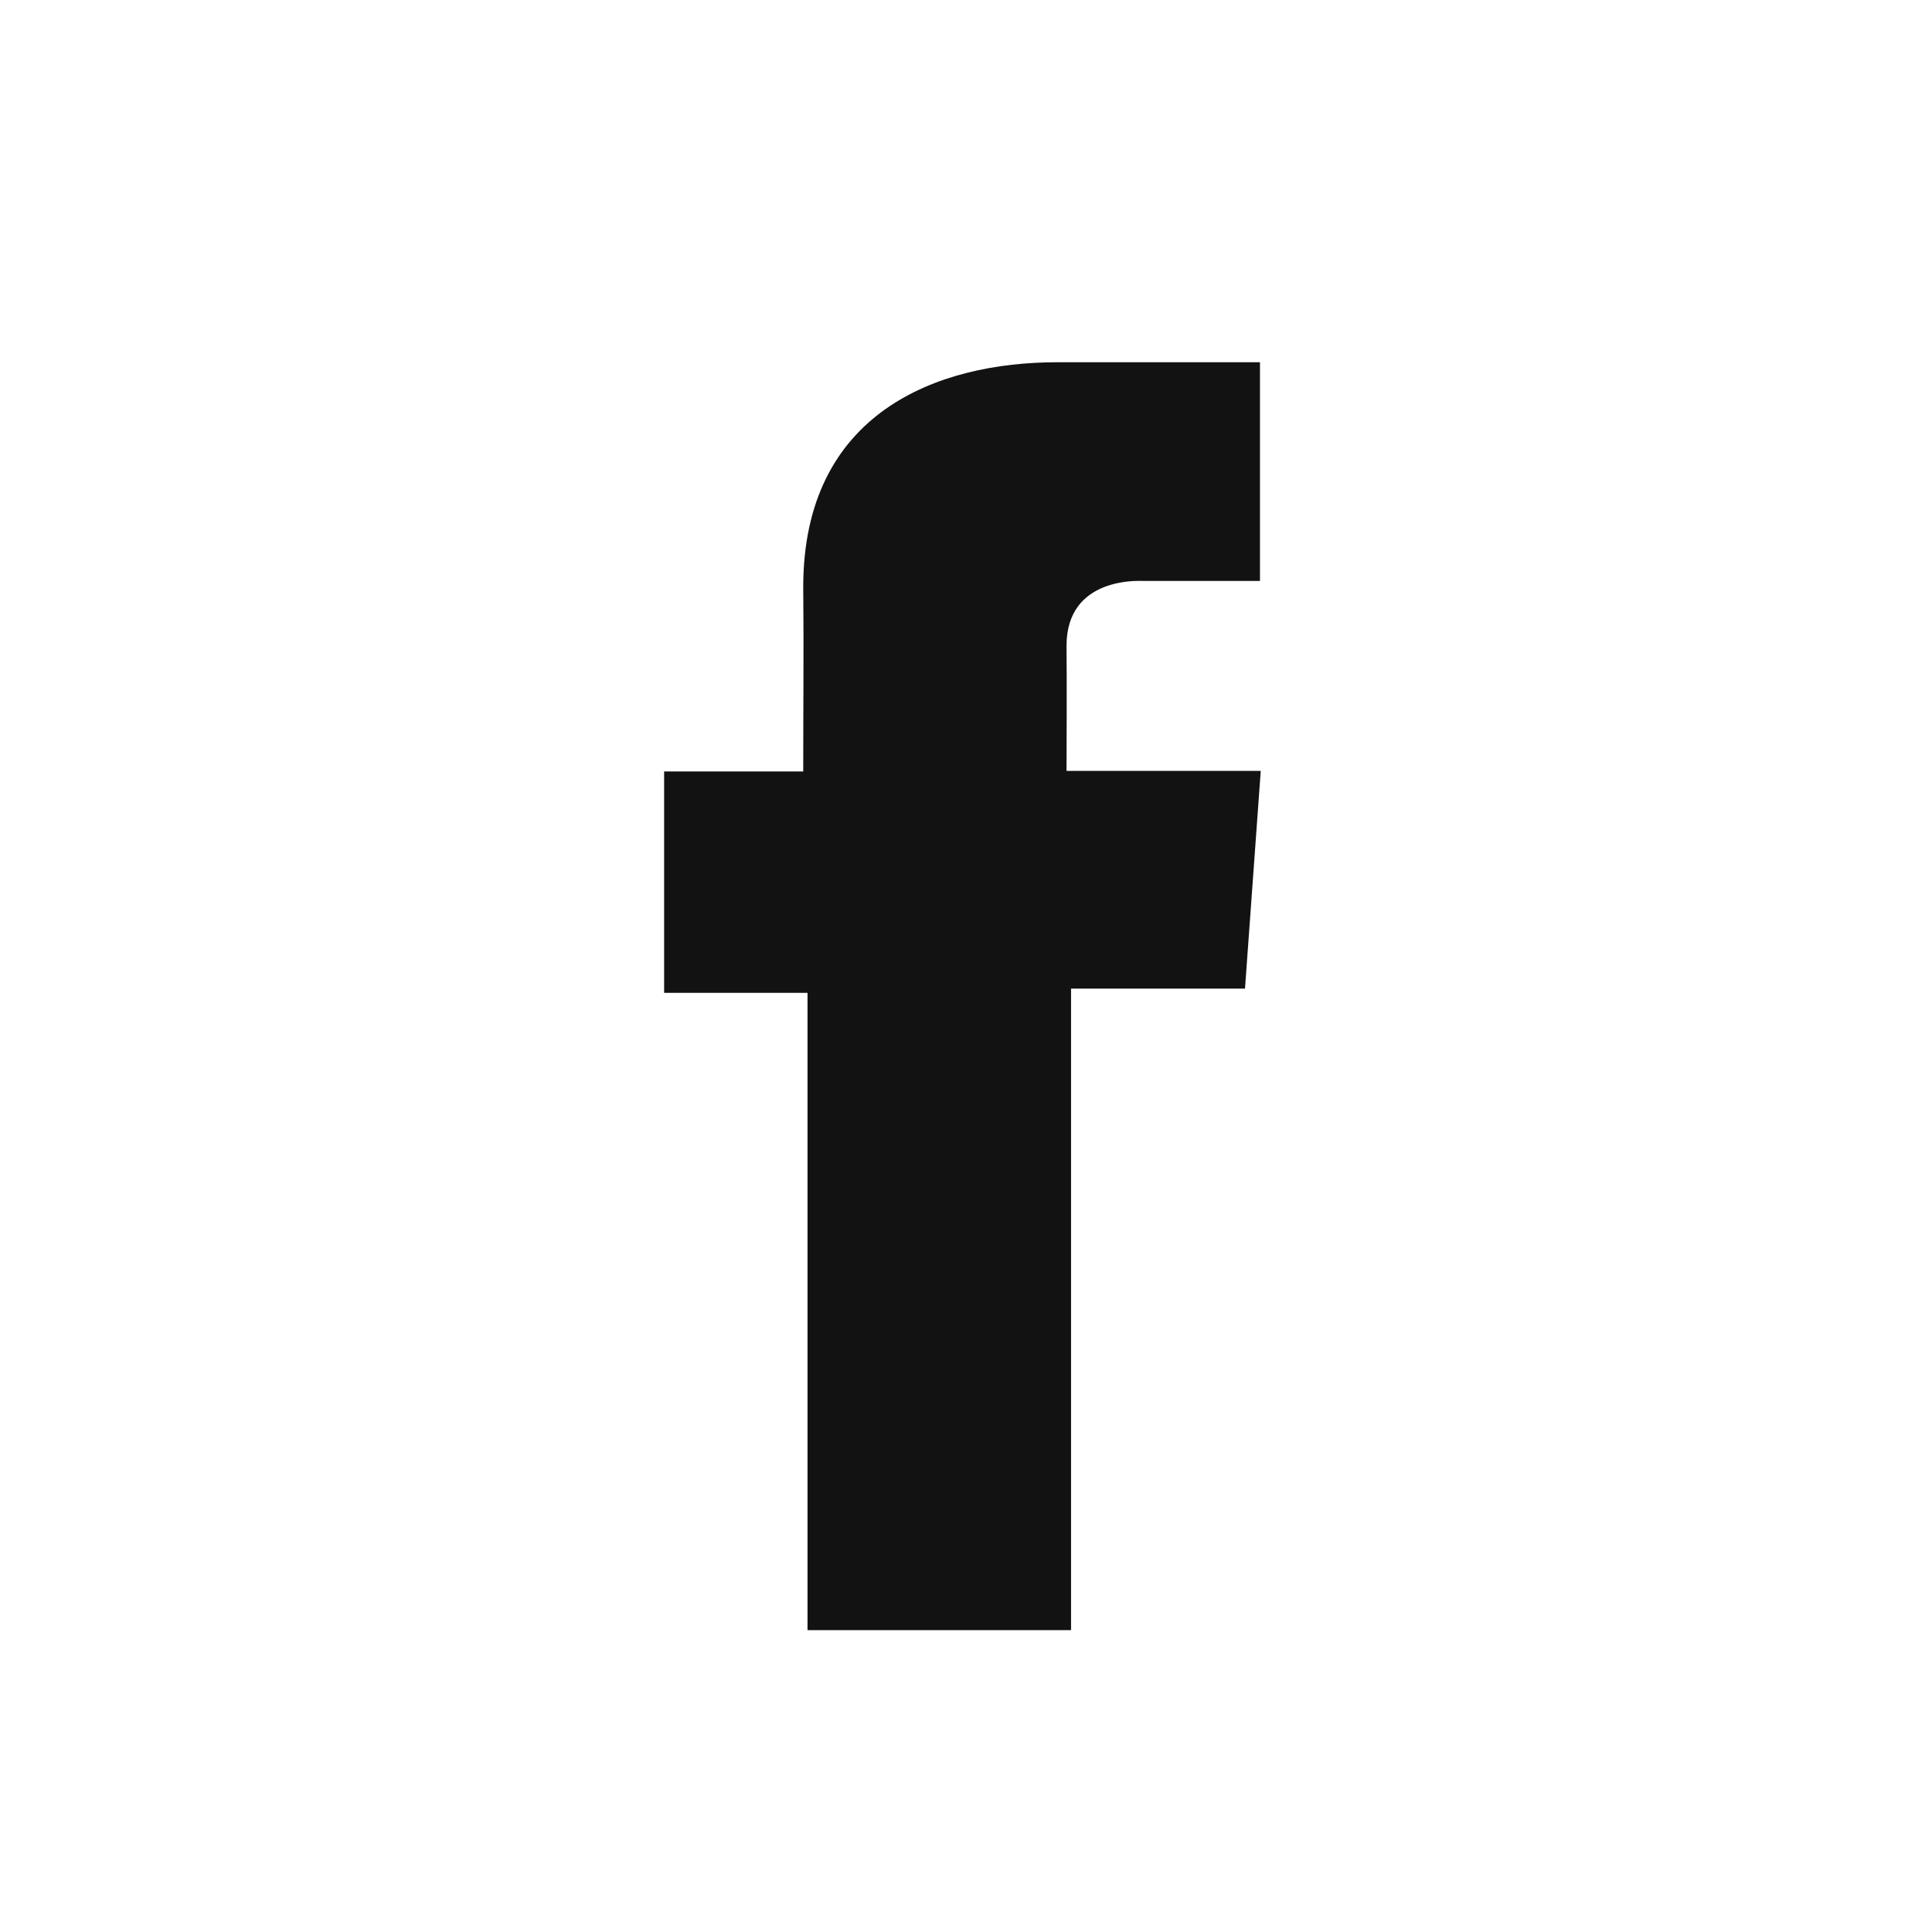 <svg width="32" height="32" viewBox="0 0 32 32" fill="none" xmlns="http://www.w3.org/2000/svg">
<path d="M20.867 6H17.511C15.519 6 13.304 6.838 13.304 9.725C13.314 10.731 13.304 11.694 13.304 12.778H11V16.445H13.375V27H17.74V16.375H20.621L20.882 12.768H17.665C17.665 12.768 17.672 11.163 17.665 10.697C17.665 9.557 18.852 9.622 18.924 9.622C19.488 9.622 20.587 9.623 20.869 9.622V6H20.867Z" fill="#121212"/>
</svg>
